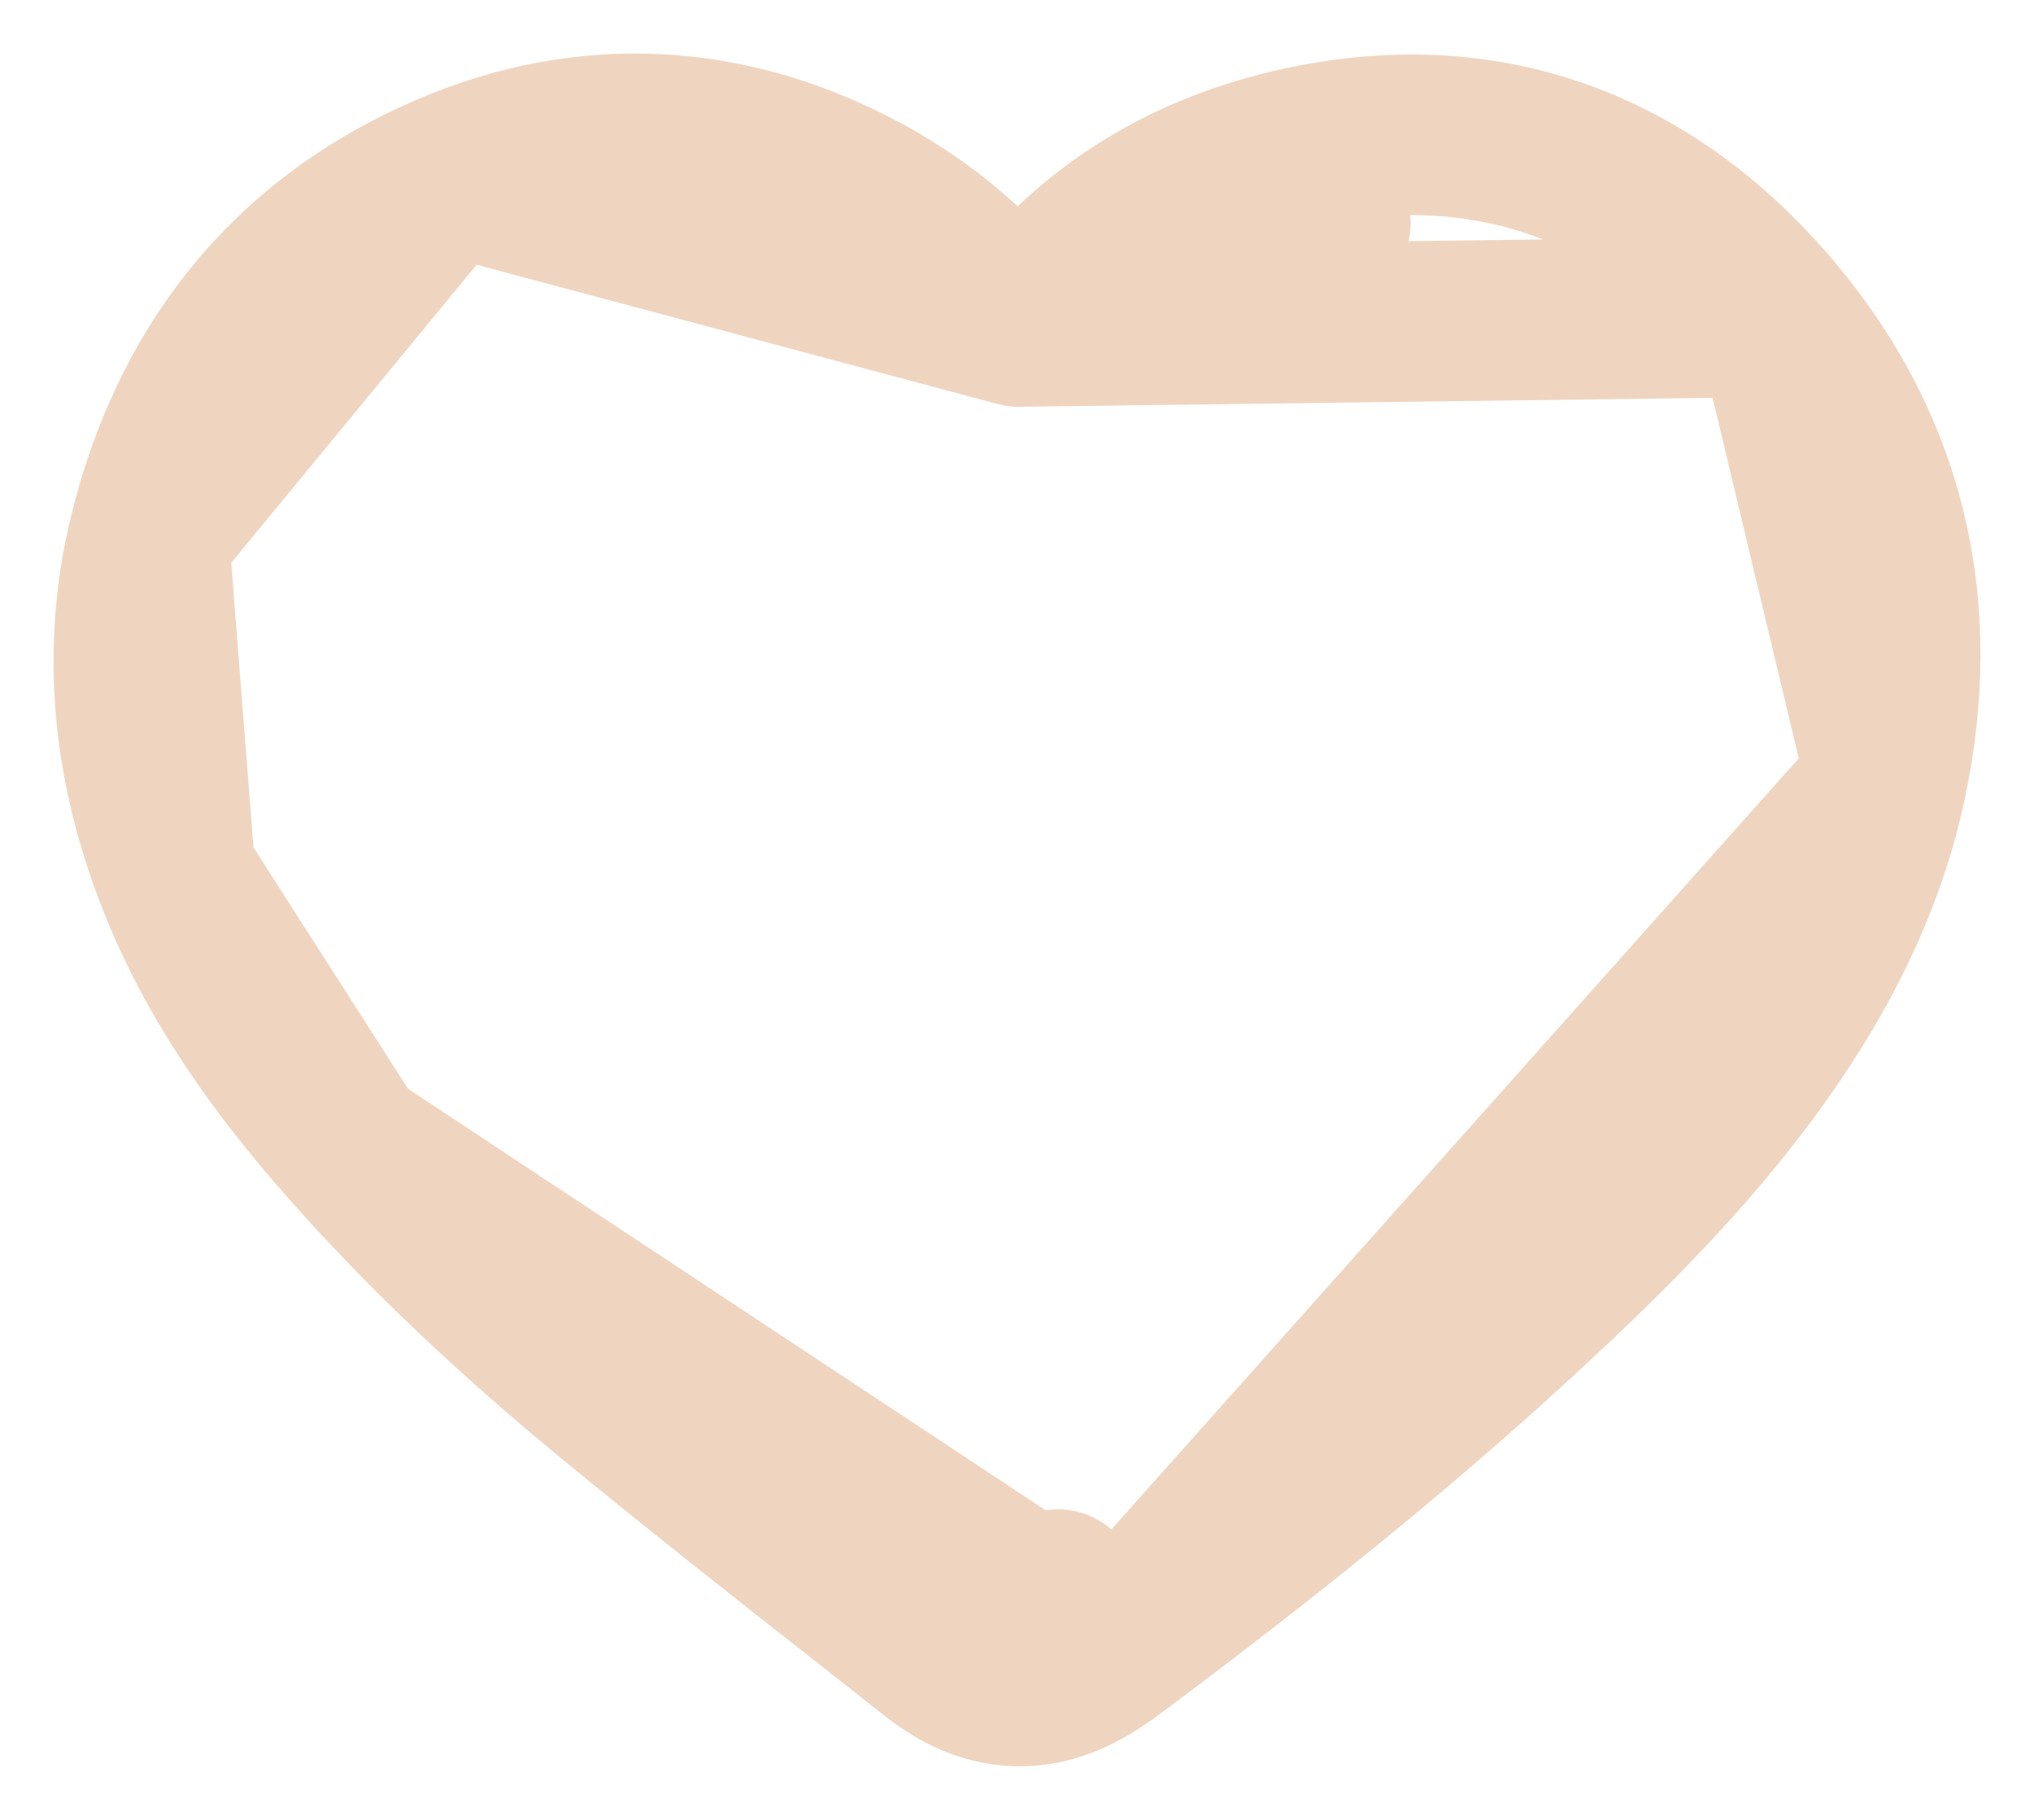 <svg xmlns="http://www.w3.org/2000/svg" fill="none" viewBox="0 0 19 17" height="17" width="19">
<path stroke-linejoin="round" stroke-miterlimit="10" stroke-width="1.5" stroke="#EFD5C0" d="M10.311 15.464C10.336 15.447 10.36 15.43 10.382 15.413L3.266 10.709C4.016 11.557 4.842 12.321 5.701 13.029L5.701 13.029C6.492 13.68 7.299 14.315 8.098 14.943C8.303 15.104 8.508 15.265 8.711 15.426L8.712 15.426C8.876 15.556 9.15 15.748 9.521 15.75C9.877 15.752 10.153 15.573 10.311 15.464ZM10.311 15.464L9.885 14.849L10.311 15.464C10.311 15.464 10.311 15.464 10.311 15.464ZM9.515 3.05C10.157 2.173 11.079 1.577 12.287 1.347L12.427 2.081L12.287 1.347C14.054 1.01 15.515 1.667 16.588 2.959L9.515 3.05ZM9.515 3.05C9.138 2.552 8.659 2.136 8.074 1.818L8.073 1.818C6.831 1.144 5.494 1.058 4.18 1.624L9.515 3.05ZM1.389 5.014L1.389 5.014C1.756 3.491 2.653 2.281 4.18 1.624L1.389 5.014ZM1.389 5.014C1.126 6.104 1.252 7.163 1.635 8.163L1.389 5.014ZM1.635 8.163C2.014 9.154 2.619 9.979 3.266 10.709L1.635 8.163ZM16.343 9.993C16.924 9.205 17.406 8.32 17.623 7.291L10.383 15.412C11.726 14.411 13.047 13.361 14.289 12.208L14.289 12.208C15.005 11.543 15.728 10.826 16.343 9.993ZM17.623 7.291C17.954 5.72 17.648 4.232 16.588 2.959L17.623 7.291Z"></path>
</svg>
